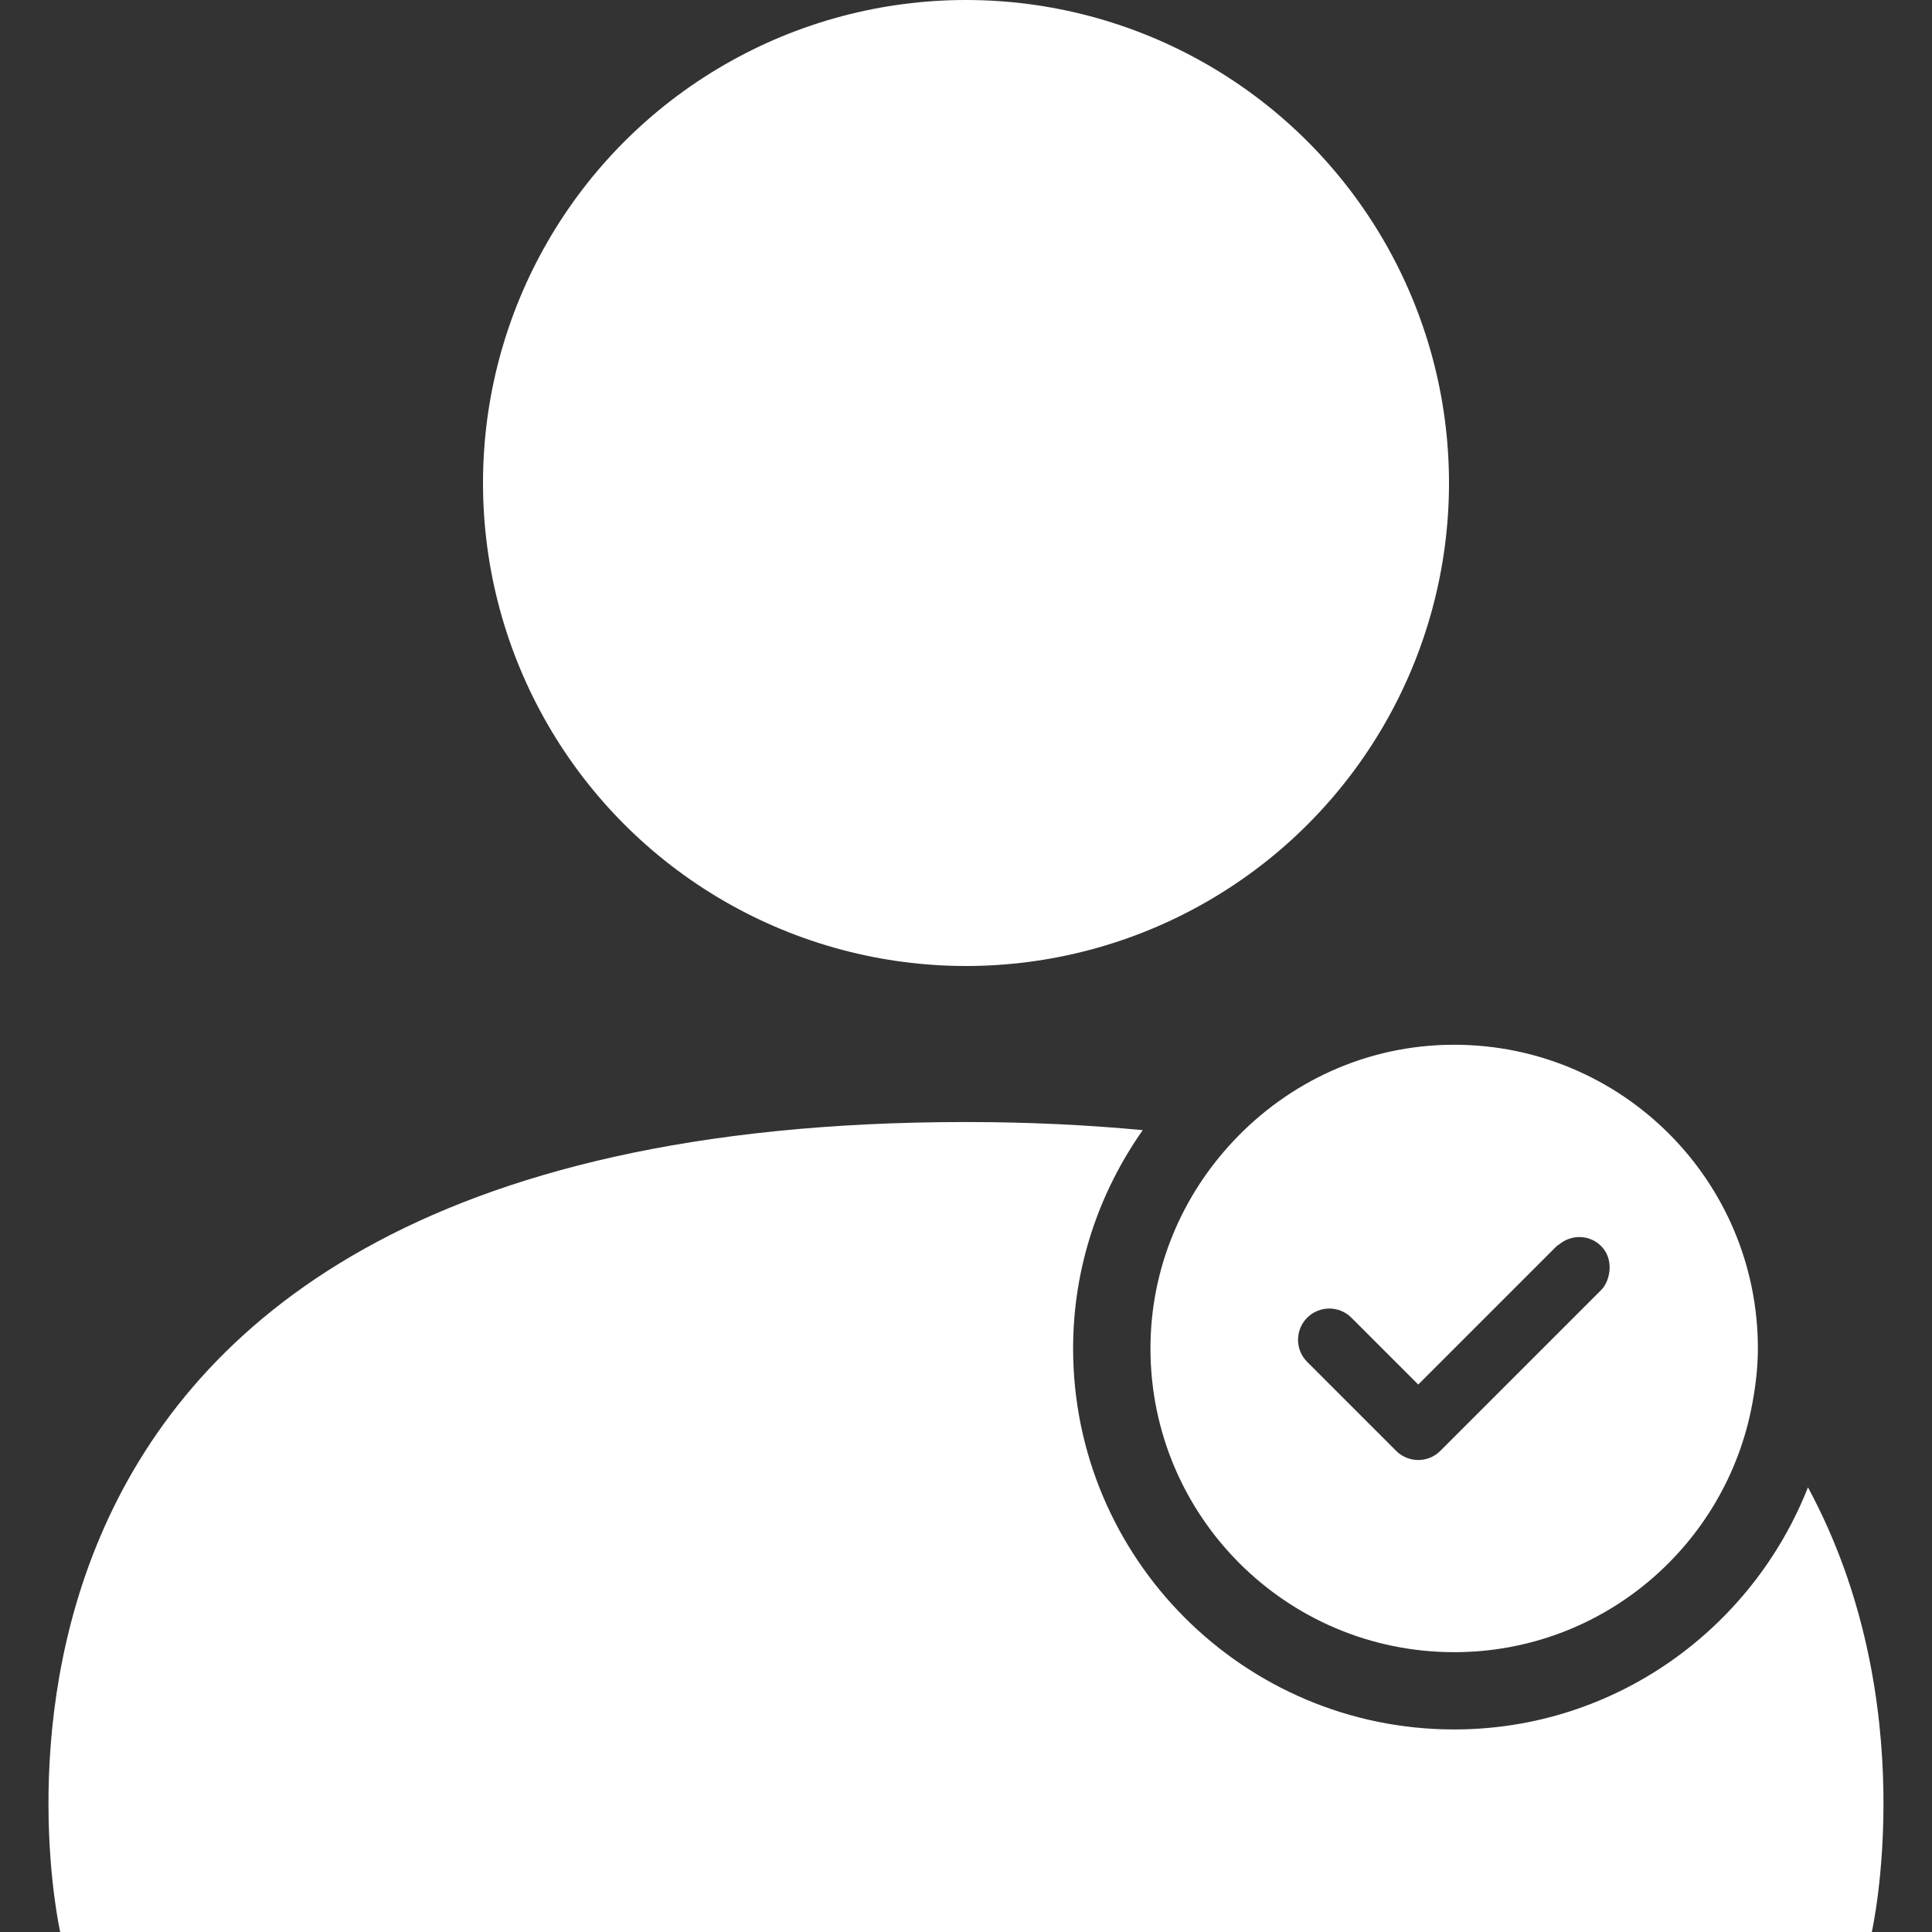 <?xml version="1.0" encoding="UTF-8"?>
<svg id="Layer_1" xmlns="http://www.w3.org/2000/svg" version="1.1" viewBox="0 0 25 25">
  <rect x="0" y="0" width="25" height="25" fill="#333333" stroke="none"/>
  <!-- Generator: Adobe Illustrator 29.8.1, SVG Export Plug-In . SVG Version: 2.1.1 Build 2)  -->
  <defs>
    <style>
      .st0 {
        fill: #fff;
      }
    </style>
  </defs>
  <circle class="st0" cx="12.5" cy="6.25" r="6.25"/>
  <path class="st0" d="M23.395,19.246c-.721,1.83-2.496,3.133-4.579,3.133-2.718,0-4.93-2.211-4.93-4.93,0-1.052.337-2.023.901-2.825-.711-.067-1.469-.105-2.288-.105C-1.602,14.519.779,25,.779,25h23.442s.675-2.974-.826-5.754Z"/>
  <path class="st0" d="M18.816,13.519c-1.13,0-2.142.484-2.858,1.248-.66.703-1.071,1.642-1.071,2.682,0,2.17,1.759,3.93,3.93,3.93,1.926,0,3.522-1.388,3.858-3.217.043-.232.072-.469.072-.713,0-2.17-1.759-3.93-3.93-3.93ZM20.717,16.695l-2.079,2.079c-.158.158-.414.158-.572,0l-1.151-1.151c-.158-.158-.158-.414,0-.572.158-.158.414-.158.572,0l.865.865,1.793-1.793c.009-.009.021-.012.03-.02.159-.132.393-.129.542.02.099.099.129.236.103.364-.015.076-.045.149-.103.208Z"/>
</svg>